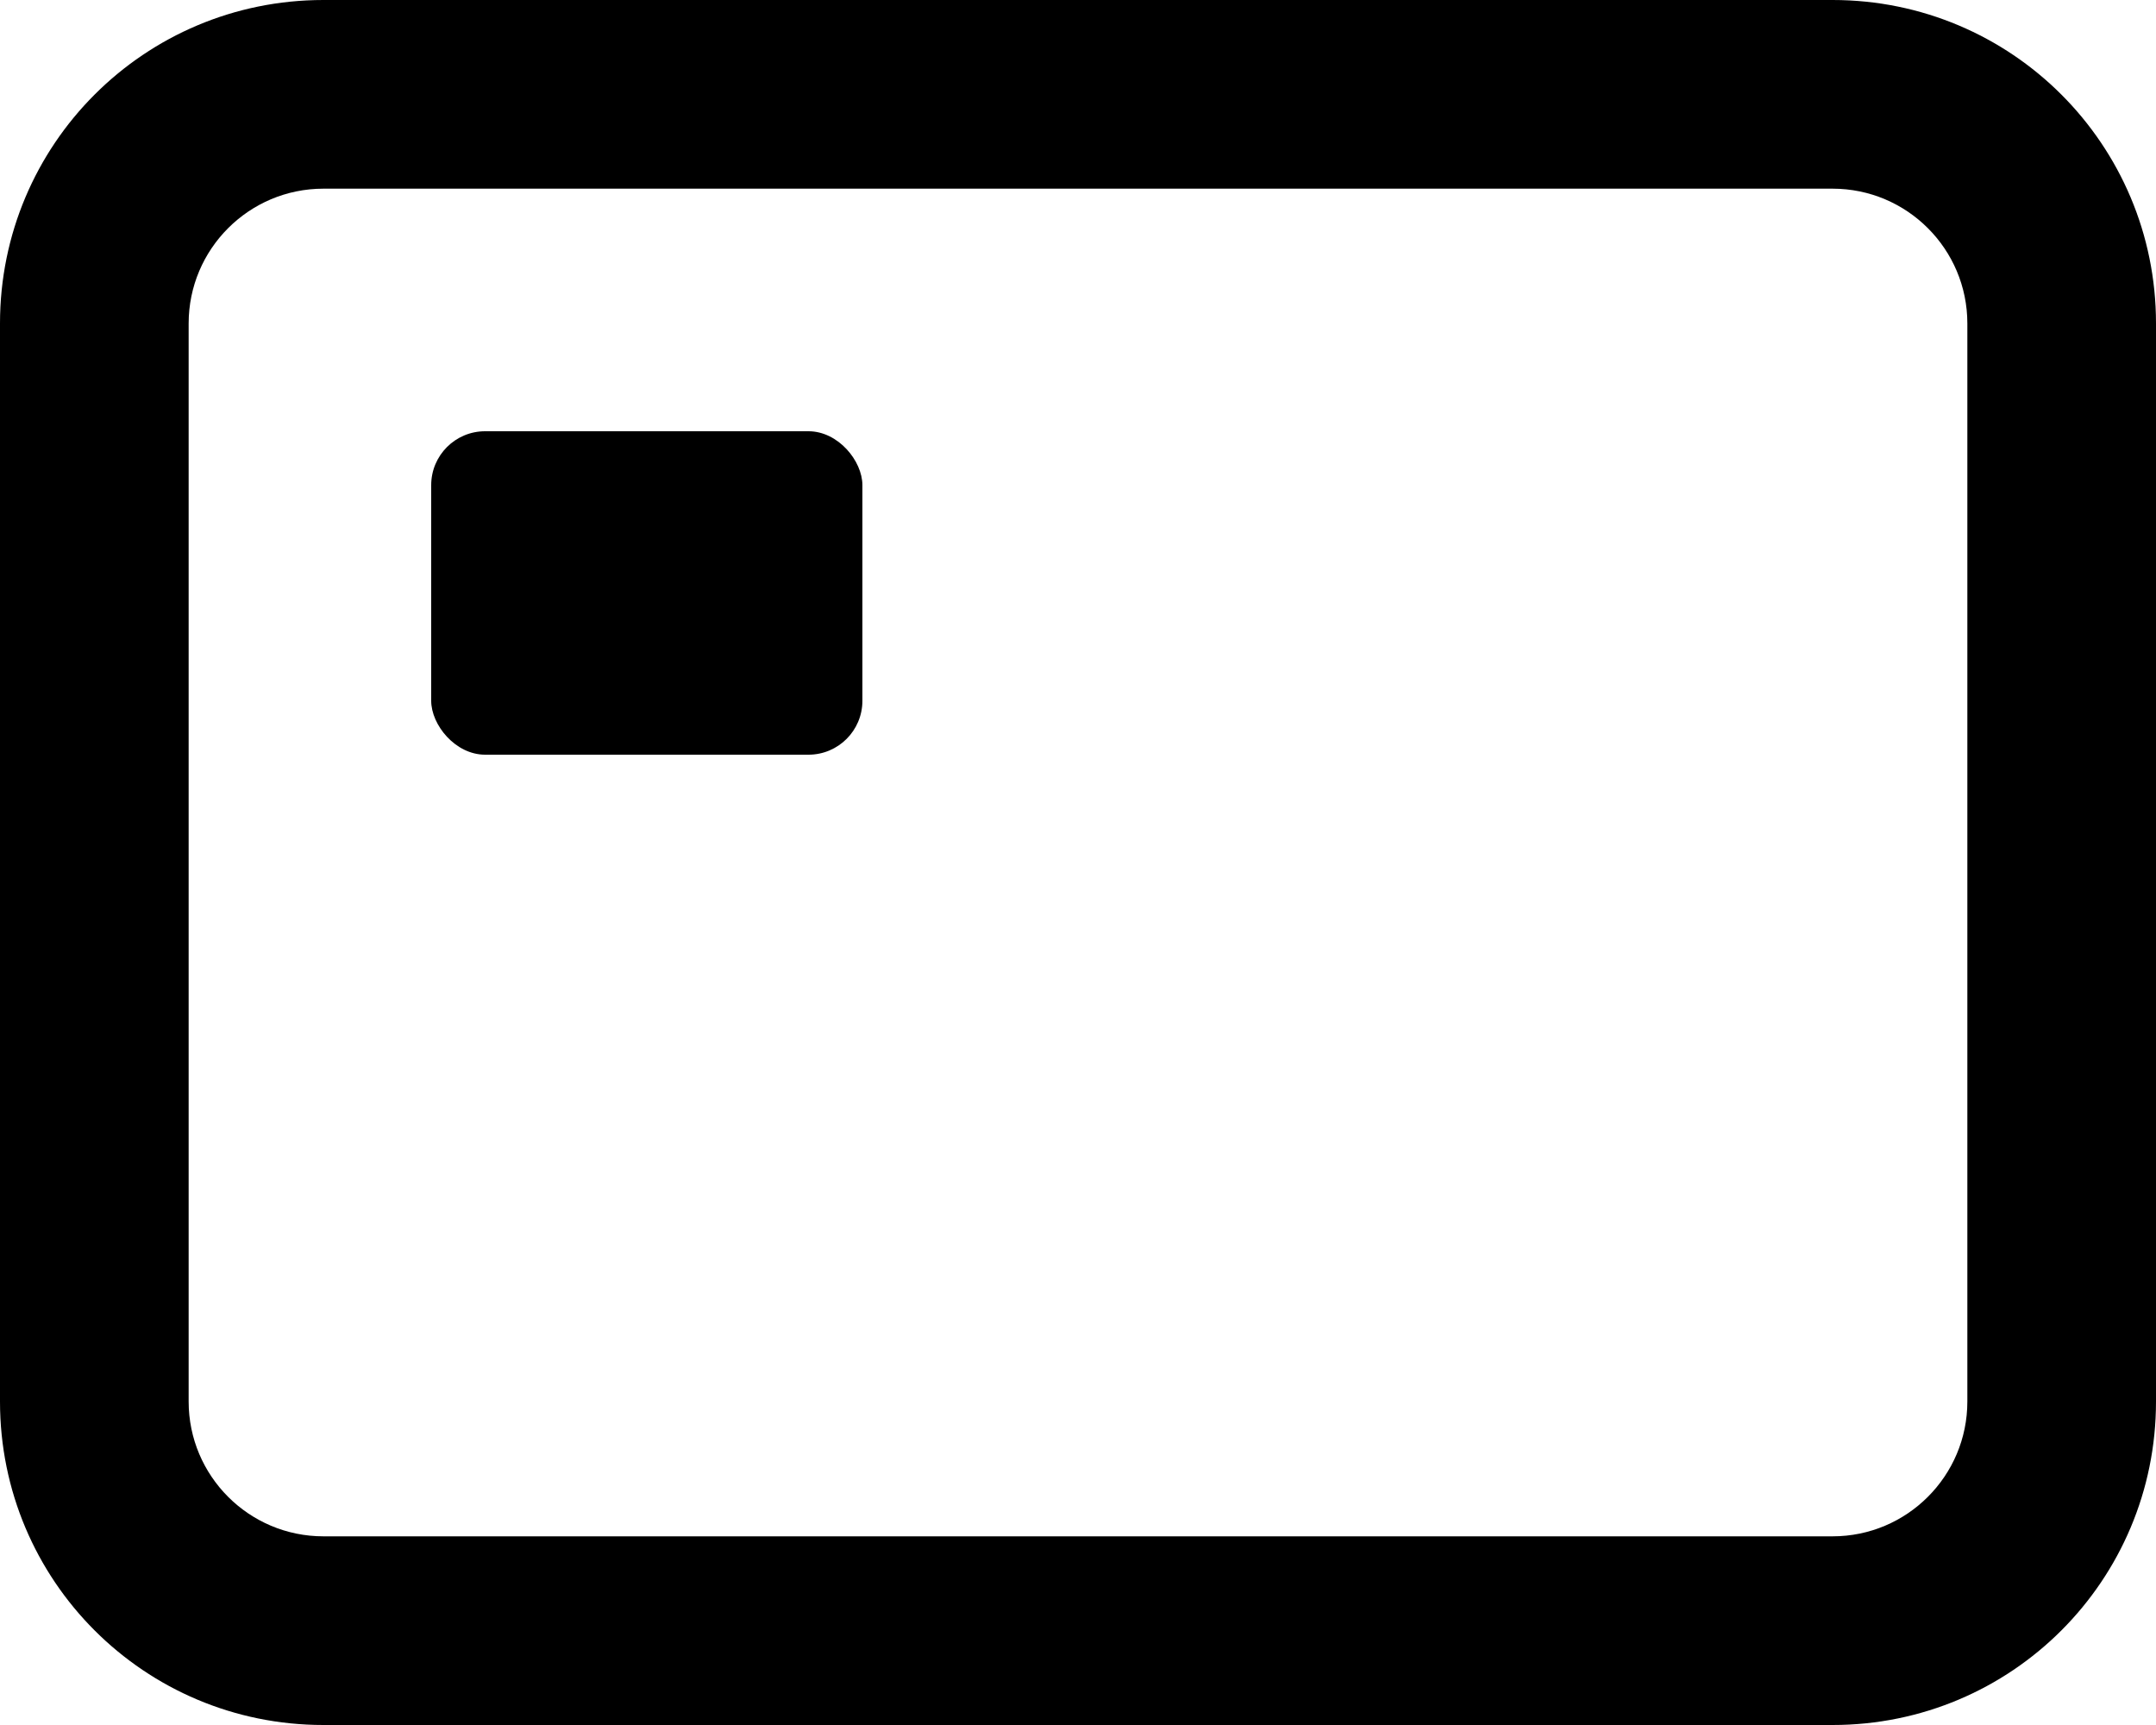 <?xml version="1.0" encoding="UTF-8"?>
<svg id="Capa_2" data-name="Capa 2" xmlns="http://www.w3.org/2000/svg" viewBox="0 0 20 16">
  <defs>
    <style>
      .cls-1 {
        fill-rule: evenodd;
      }
    </style>
  </defs>
  <g id="Capa_1-2" data-name="Capa 1">
    <g>
      <path class="cls-1" d="m3,1.75h14c.69,0,1.25.56,1.25,1.25v10c0,.69-.56,1.25-1.25,1.25H3c-.69,0-1.25-.56-1.25-1.25V3c0-.69.56-1.25,1.25-1.25ZM0,3C0,1.34,1.34,0,3,0h14c1.66,0,3,1.34,3,3v10c0,1.66-1.34,3-3,3H3c-1.66,0-3-1.34-3-3V3Z"/>
      <rect x="4" y="4" width="4" height="3" rx=".5" ry=".5"/>
    </g>
  </g>
</svg>